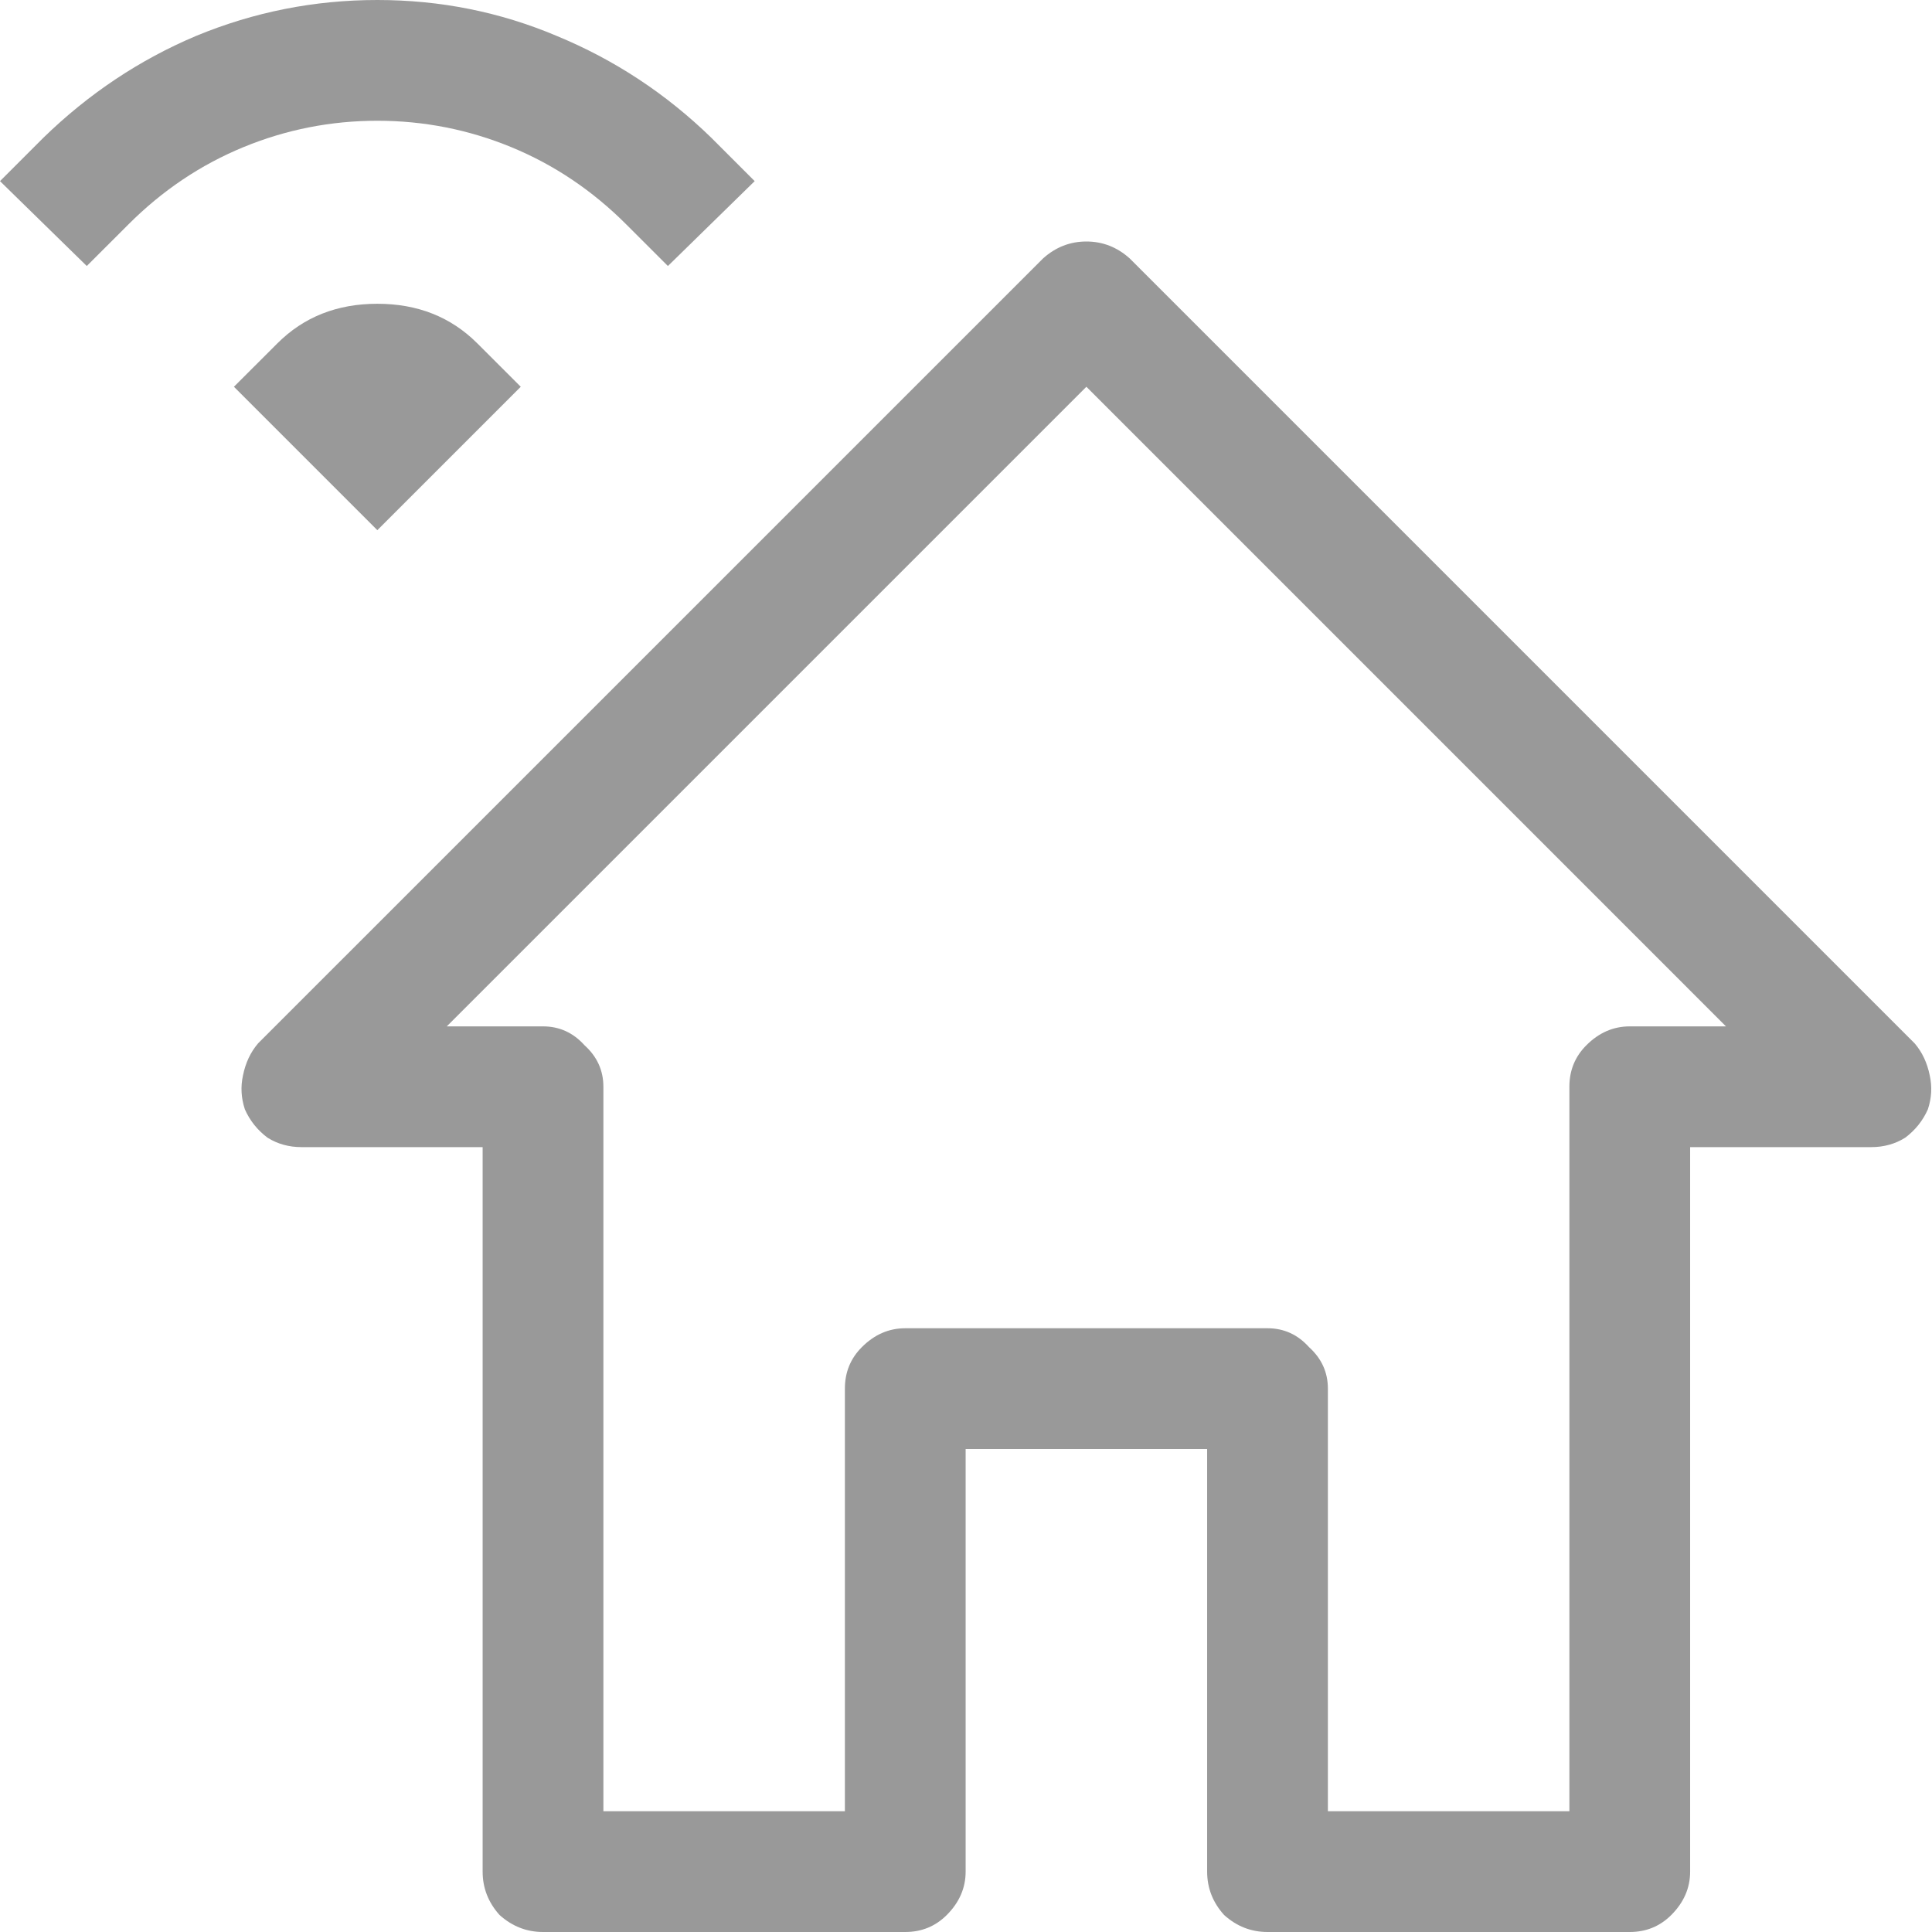 <svg width="48" height="48" viewBox="0 0 48 48" fill="none" xmlns="http://www.w3.org/2000/svg">
<path d="M31.491 48H40.491C40.897 48 41.241 47.859 41.522 47.578C41.834 47.266 41.991 46.906 41.991 46.5V28.5H46.491C46.803 28.5 47.084 28.422 47.334 28.266C47.584 28.078 47.772 27.844 47.897 27.562C47.991 27.281 48.006 27 47.944 26.719C47.881 26.406 47.756 26.141 47.569 25.922L28.069 6.422C27.756 6.141 27.397 6 26.991 6C26.584 6 26.225 6.141 25.913 6.422L6.412 25.922C6.225 26.141 6.1 26.406 6.037 26.719C5.975 27 5.991 27.281 6.084 27.562C6.209 27.844 6.397 28.078 6.647 28.266C6.897 28.422 7.178 28.5 7.491 28.5H11.991V46.5C11.991 46.906 12.131 47.266 12.412 47.578C12.725 47.859 13.084 48 13.491 48H22.491C22.897 48 23.241 47.859 23.522 47.578C23.834 47.266 23.991 46.906 23.991 46.5V36H29.991V46.5C29.991 46.906 30.131 47.266 30.413 47.578C30.725 47.859 31.084 48 31.491 48ZM22.491 33C22.084 33 21.725 33.156 21.413 33.469C21.131 33.75 20.991 34.094 20.991 34.5V45H14.991V27C14.991 26.594 14.834 26.25 14.522 25.969C14.241 25.656 13.897 25.5 13.491 25.5H11.1L26.991 9.609L42.881 25.5H40.491C40.084 25.5 39.725 25.656 39.413 25.969C39.131 26.25 38.991 26.594 38.991 27V45H32.991V34.5C32.991 34.094 32.834 33.75 32.522 33.469C32.241 33.156 31.897 33 31.491 33H22.491Z" fill="#999999"/>
<path d="M6.891 8.531L5.812 9.609L9.375 13.172L12.938 9.609L11.859 8.531C11.203 7.875 10.375 7.547 9.375 7.547C8.375 7.547 7.547 7.875 6.891 8.531ZM9.375 0C7.812 0 6.312 0.297 4.875 0.891C3.469 1.484 2.203 2.328 1.078 3.422L0 4.5L2.156 6.609L3.188 5.578C4.031 4.734 4.984 4.094 6.047 3.656C7.109 3.219 8.219 3 9.375 3C10.531 3 11.641 3.219 12.703 3.656C13.766 4.094 14.719 4.734 15.562 5.578L16.594 6.609L18.75 4.5L17.672 3.422C16.547 2.328 15.266 1.484 13.828 0.891C12.422 0.297 10.938 0 9.375 0Z" fill="#999999"/>
</svg>
